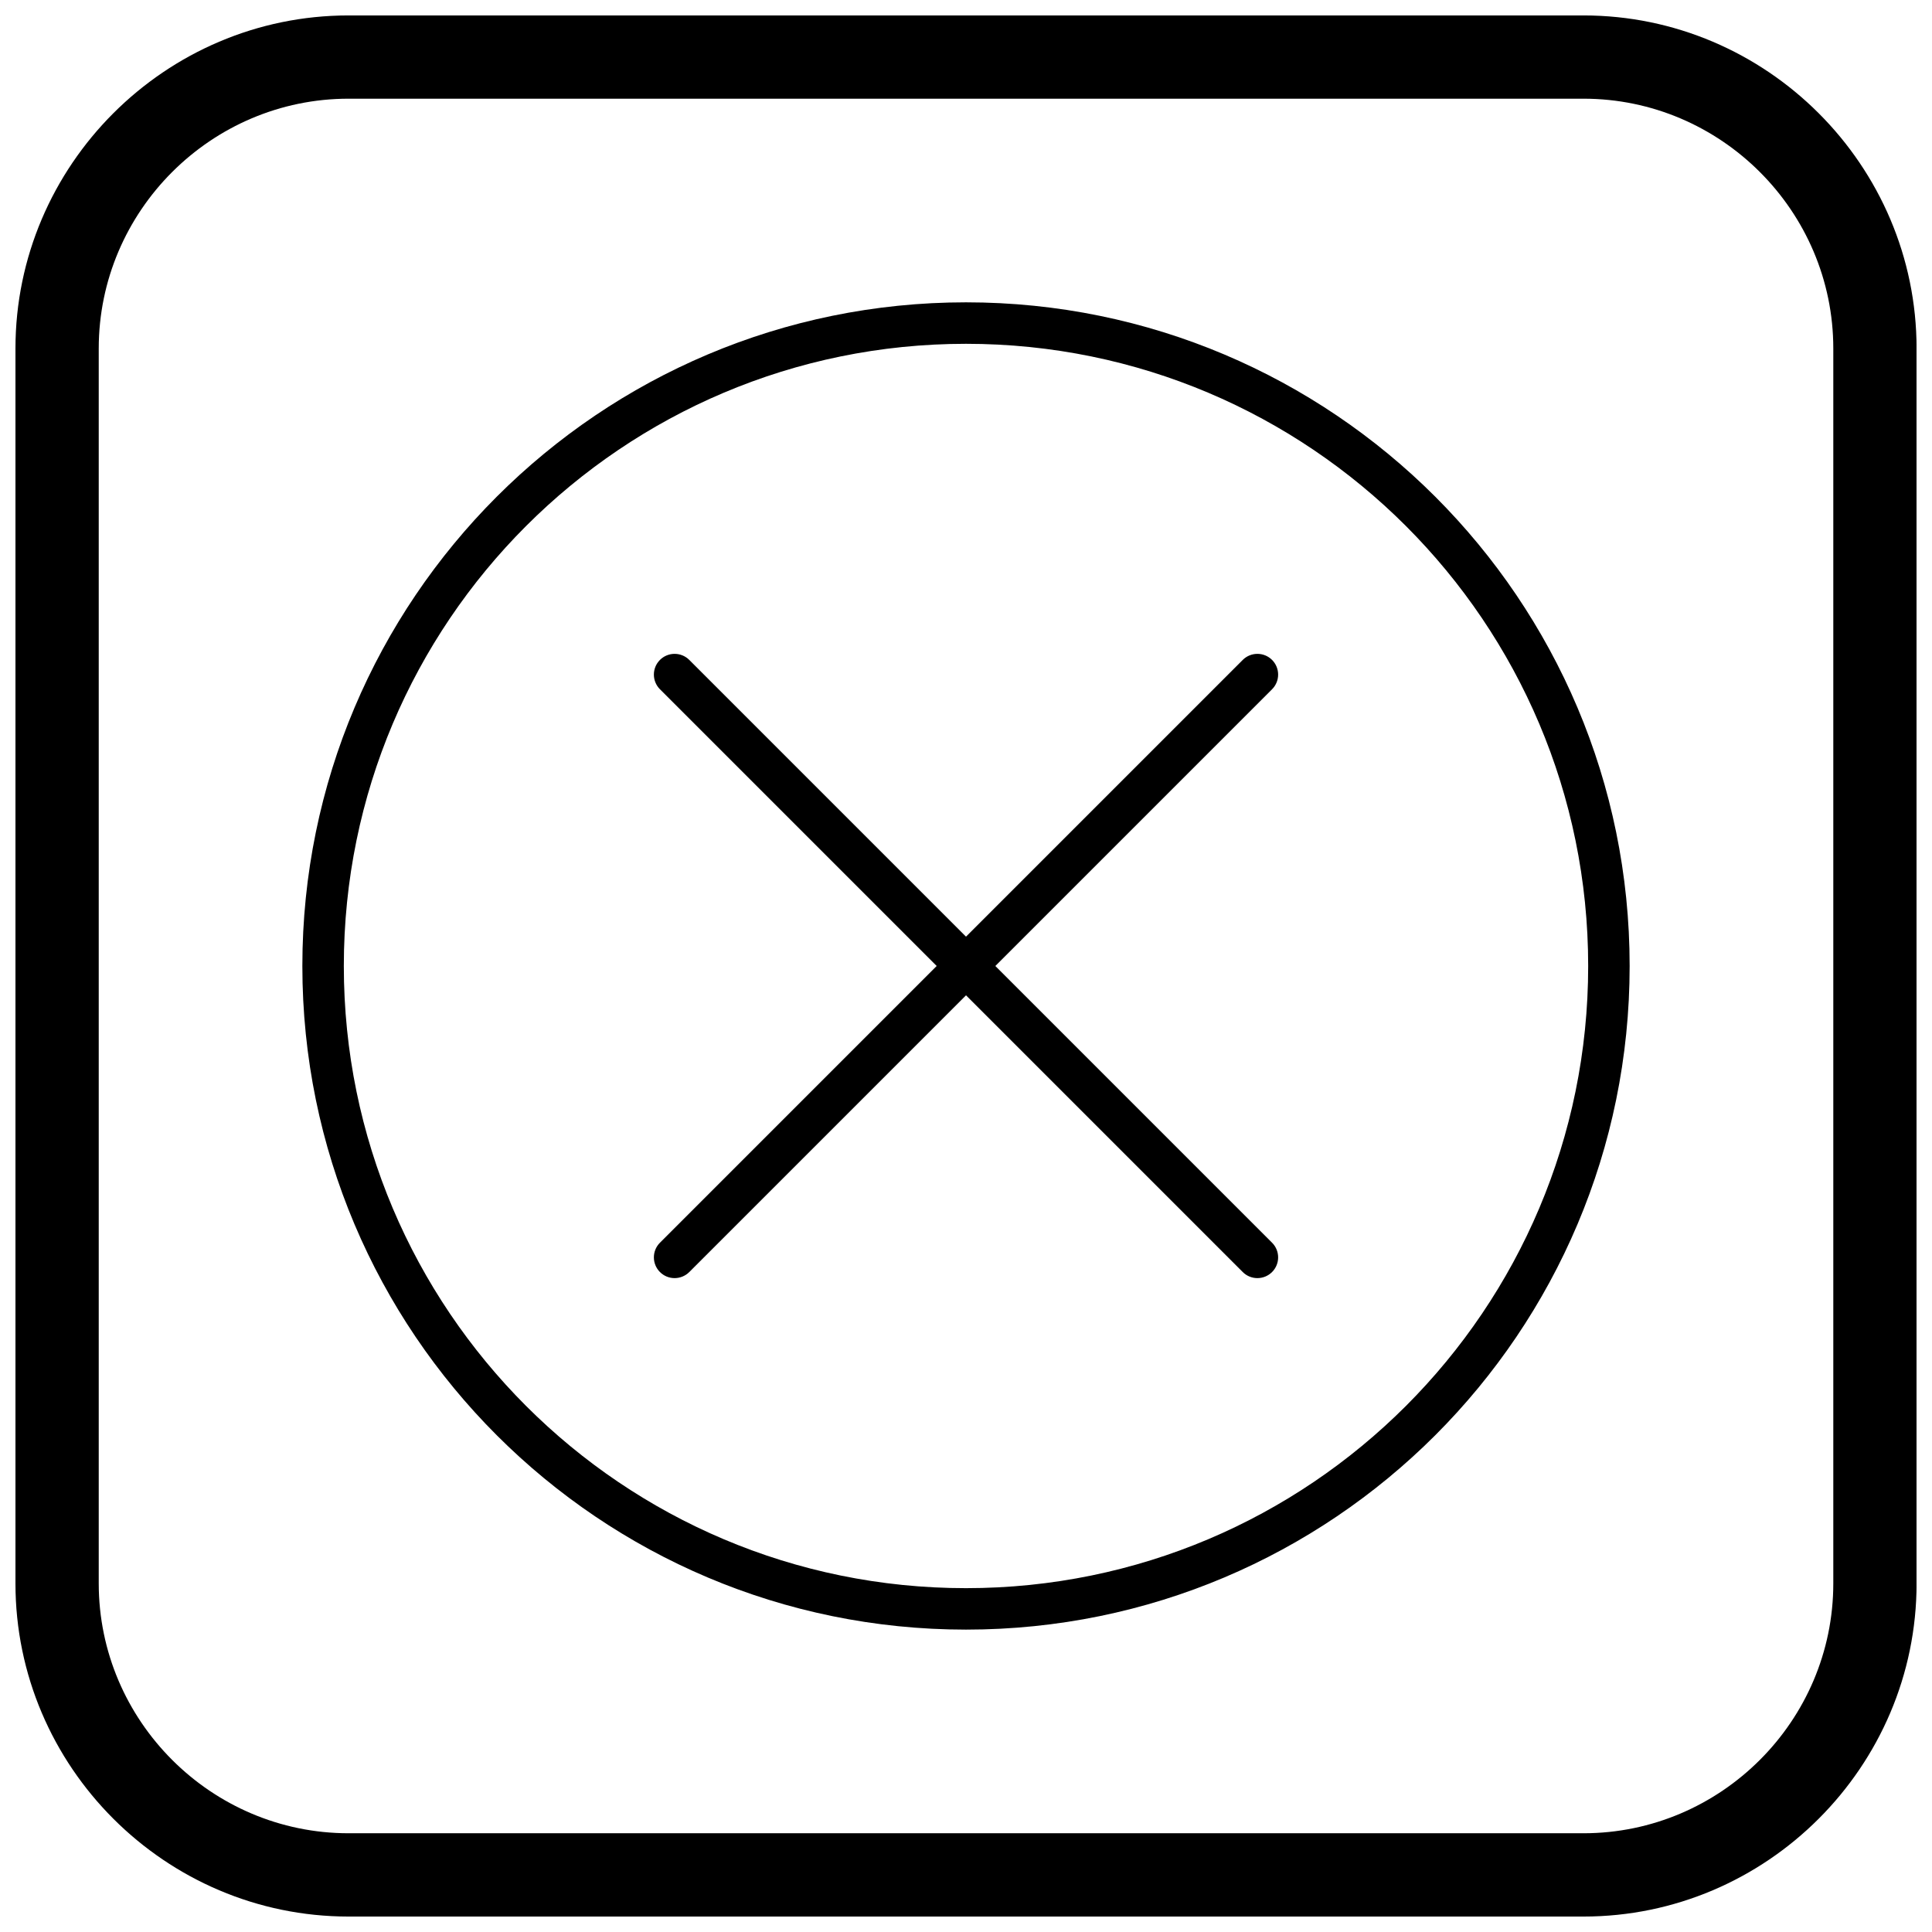 <?xml version="1.0" encoding="UTF-8"?>
<!-- Uploaded to: ICON Repo, www.iconrepo.com, Generator: ICON Repo Mixer Tools -->
<svg width="800px" height="800px" version="1.1" viewBox="144 144 512 512" xmlns="http://www.w3.org/2000/svg">
 <defs>
  <clipPath id="a">
   <path d="m148.09 148.09h503.81v503.81h-503.81z"/>
  </clipPath>
 </defs>
 <path d="m400 224.12c48.566 0 92.535 19.688 124.36 51.512 31.828 31.828 51.512 75.797 51.512 124.36s-19.688 92.535-51.512 124.36c-31.828 31.828-75.797 51.512-124.36 51.512s-92.535-19.688-124.36-51.512c-31.828-31.828-51.512-75.797-51.512-124.36s19.688-92.535 51.512-124.36c31.828-31.828 75.797-51.512 124.36-51.512zm116.59 59.285c-29.836-29.836-71.059-48.293-116.59-48.293s-86.754 18.457-116.59 48.293c-29.836 29.836-48.293 71.059-48.293 116.59s18.457 86.754 48.293 116.59c29.836 29.836 71.059 48.293 116.59 48.293s86.754-18.457 116.59-48.293c29.836-29.836 48.293-71.059 48.293-116.59s-18.457-86.754-48.293-116.59z"/>
 <path d="m481.11 326.66c2.144-2.144 2.144-5.625 0-7.773-2.144-2.144-5.625-2.144-7.773 0l-73.336 73.336-73.336-73.336c-2.144-2.144-5.625-2.144-7.773 0-2.144 2.144-2.144 5.625 0 7.773l73.336 73.336-73.336 73.336c-2.144 2.144-2.144 5.625 0 7.773 2.144 2.144 5.625 2.144 7.773 0l73.336-73.336 73.336 73.336c2.144 2.144 5.625 2.144 7.773 0 2.144-2.144 2.144-5.625 0-7.773l-73.336-73.336z"/>
 <g clip-path="url(#a)">
  <path d="m236.37 148.09h327.27c48.551 0 88.273 39.723 88.273 88.273v327.27c0 48.551-39.723 88.273-88.273 88.273h-327.27c-48.551 0-88.273-39.723-88.273-88.273v-327.27c0-48.551 39.723-88.273 88.273-88.273zm0 22.066h327.27c36.414 0 66.203 29.793 66.203 66.203v327.27c0 36.414-29.793 66.203-66.203 66.203h-327.27c-36.414 0-66.203-29.793-66.203-66.203v-327.27c0-36.414 29.793-66.203 66.203-66.203z" fill-rule="evenodd"/>
 </g>
</svg>